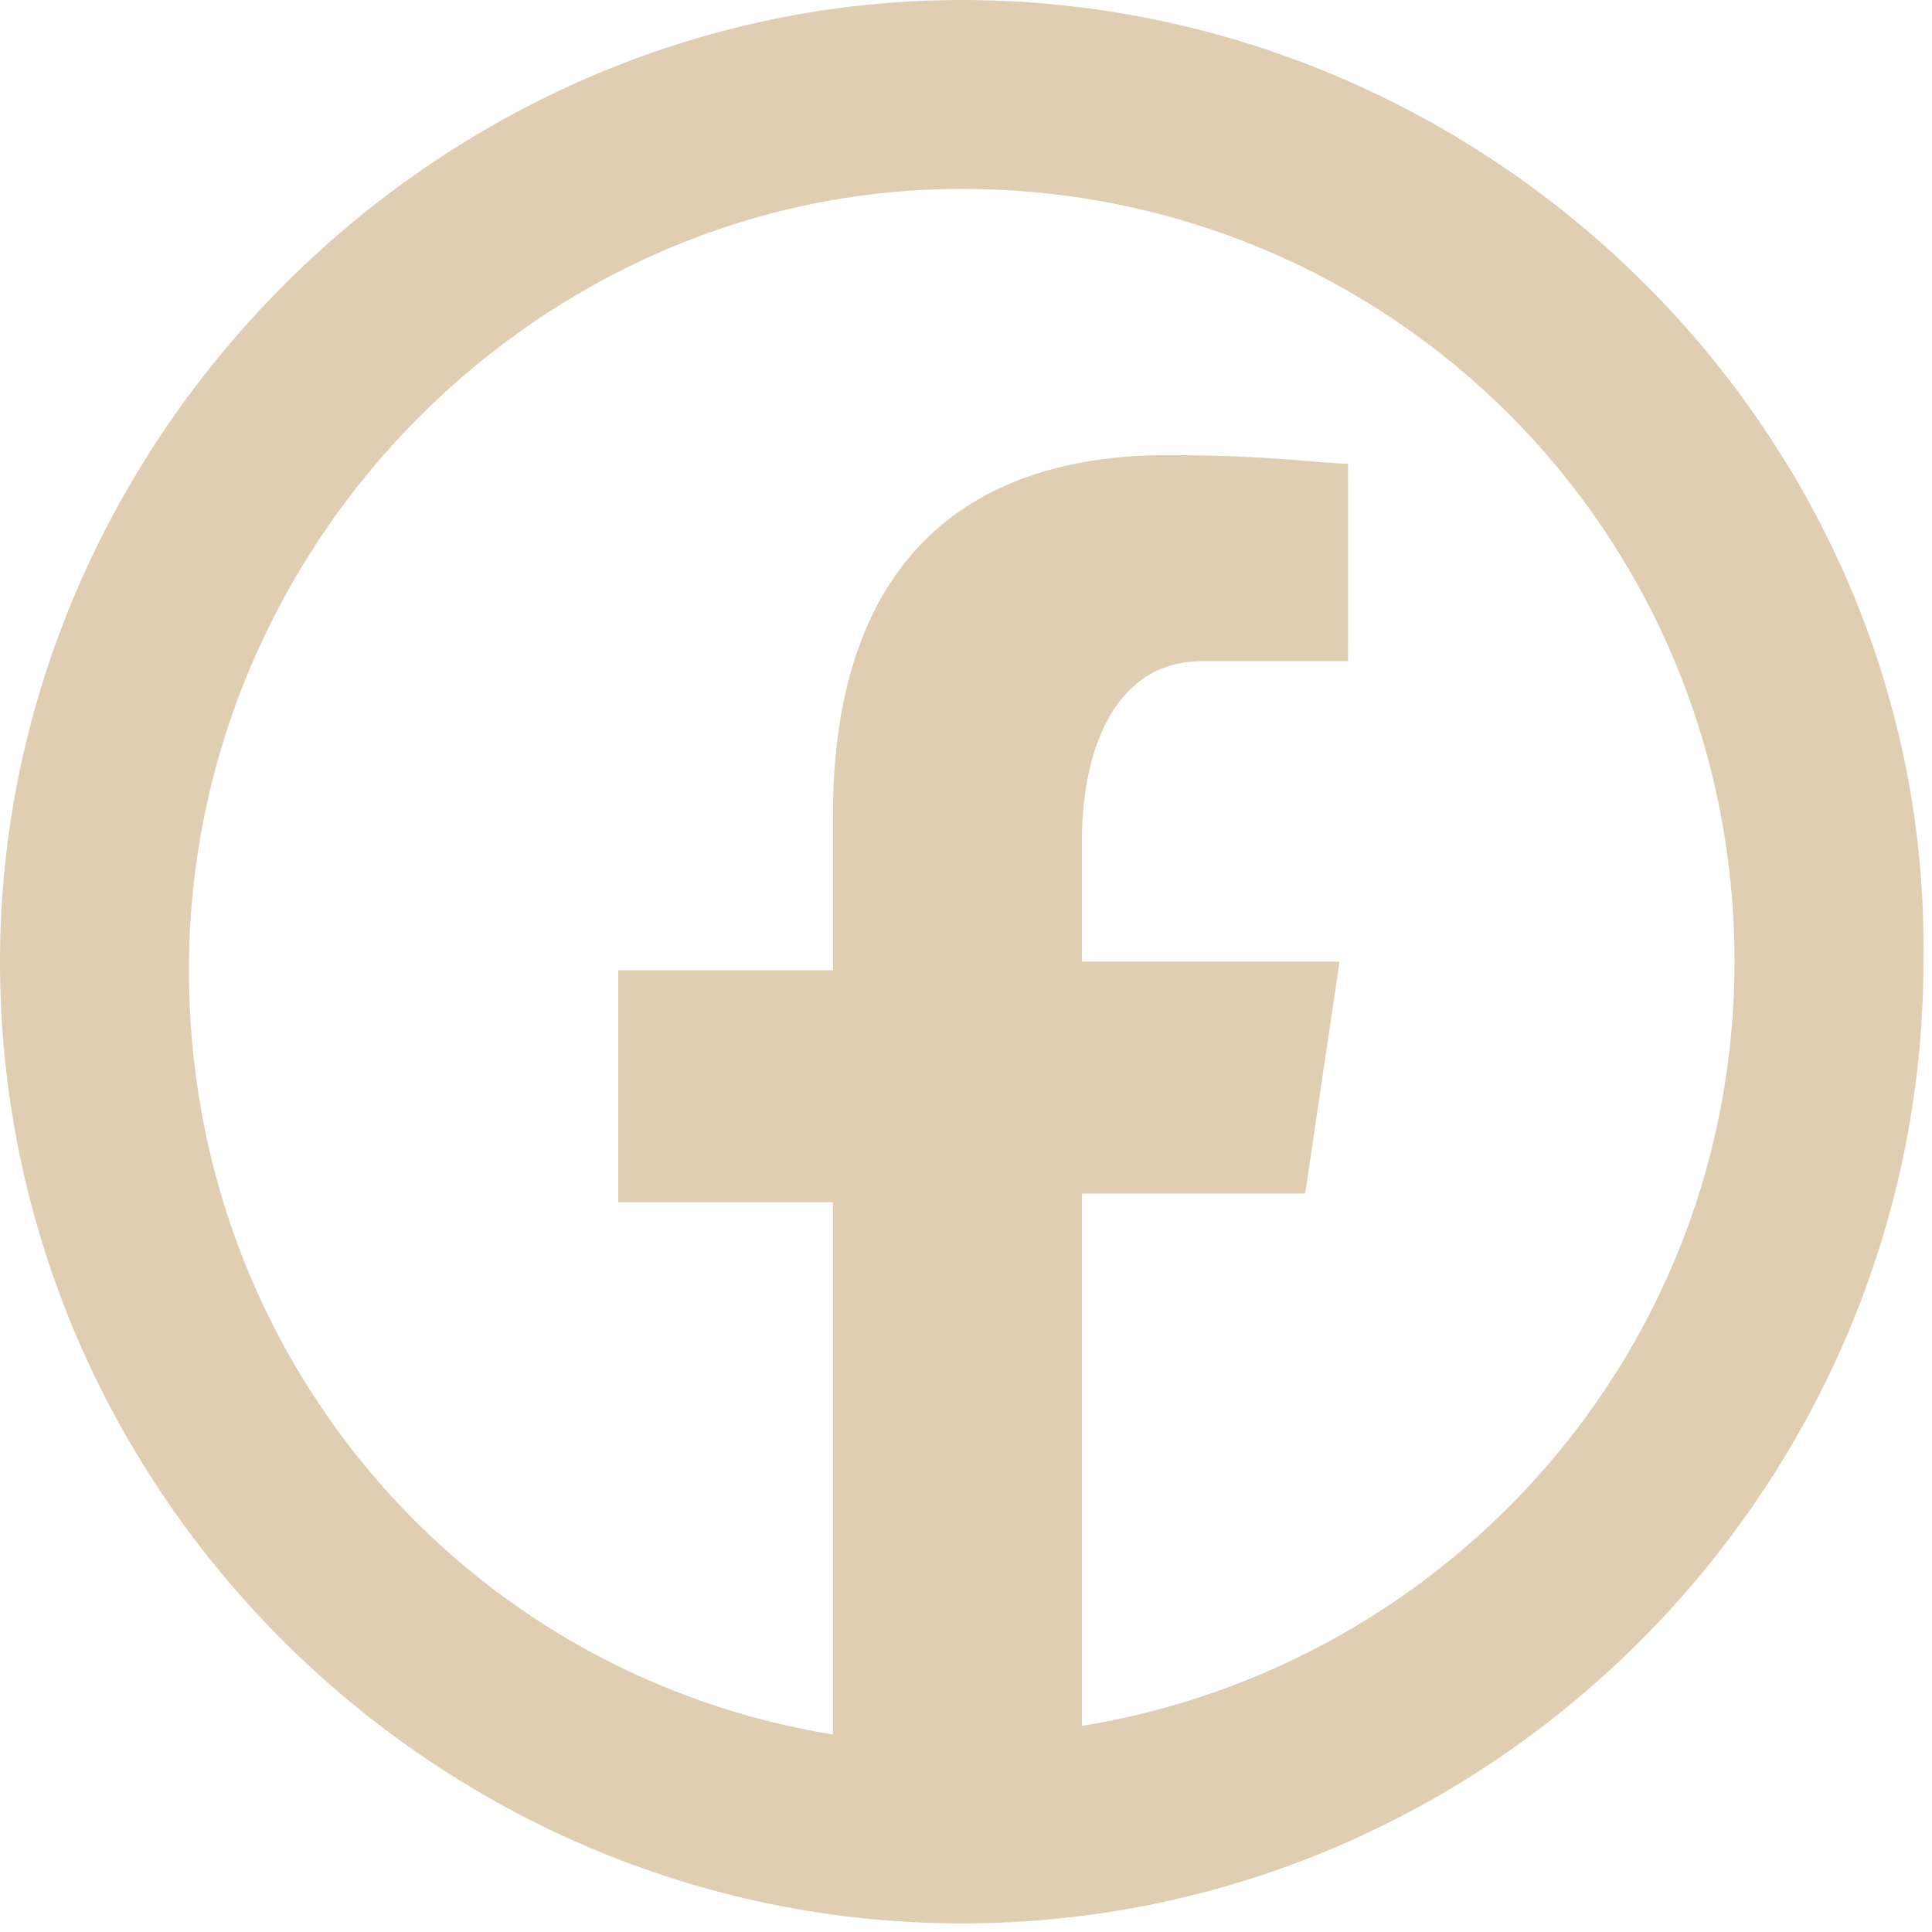 <?xml version="1.0" encoding="utf-8"?>
<!-- Generator: Adobe Illustrator 26.5.0, SVG Export Plug-In . SVG Version: 6.00 Build 0)  -->
<svg version="1.1" id="Layer_1" xmlns="http://www.w3.org/2000/svg" xmlns:xlink="http://www.w3.org/1999/xlink" x="0px" y="0px"
	 viewBox="0 0 22.5 22.5" style="enable-background:new 0 0 22.5 22.5;" xml:space="preserve">
<style type="text/css">
	.st0{opacity:0.5;}
	.st1{fill:#C19D68;}
</style>
<g class="st0">
	<path class="st1" d="M11.2,0C5.1,0,0,5.1,0,11.2c0,6.2,5.1,11.2,11.2,11.2c6.2,0,11.2-5.1,11.2-11.2C22.5,5.1,17.4,0,11.2,0z
		 M11.2,2.2c5,0,9,4,9,9c0,4.5-3.3,8.2-7.6,8.9v-6.2h2.6l0.4-2.7h-3V9.8c0-1.1,0.4-2.1,1.4-2.1h1.7V5.4c-0.3,0-0.9-0.1-2.1-0.1
		c-2.4,0-3.9,1.3-3.9,4.2v1.8H7.2v2.7h2.5v6.2c-4.3-0.7-7.5-4.4-7.5-8.9C2.2,6.3,6.3,2.2,11.2,2.2z"/>
</g>
</svg>
